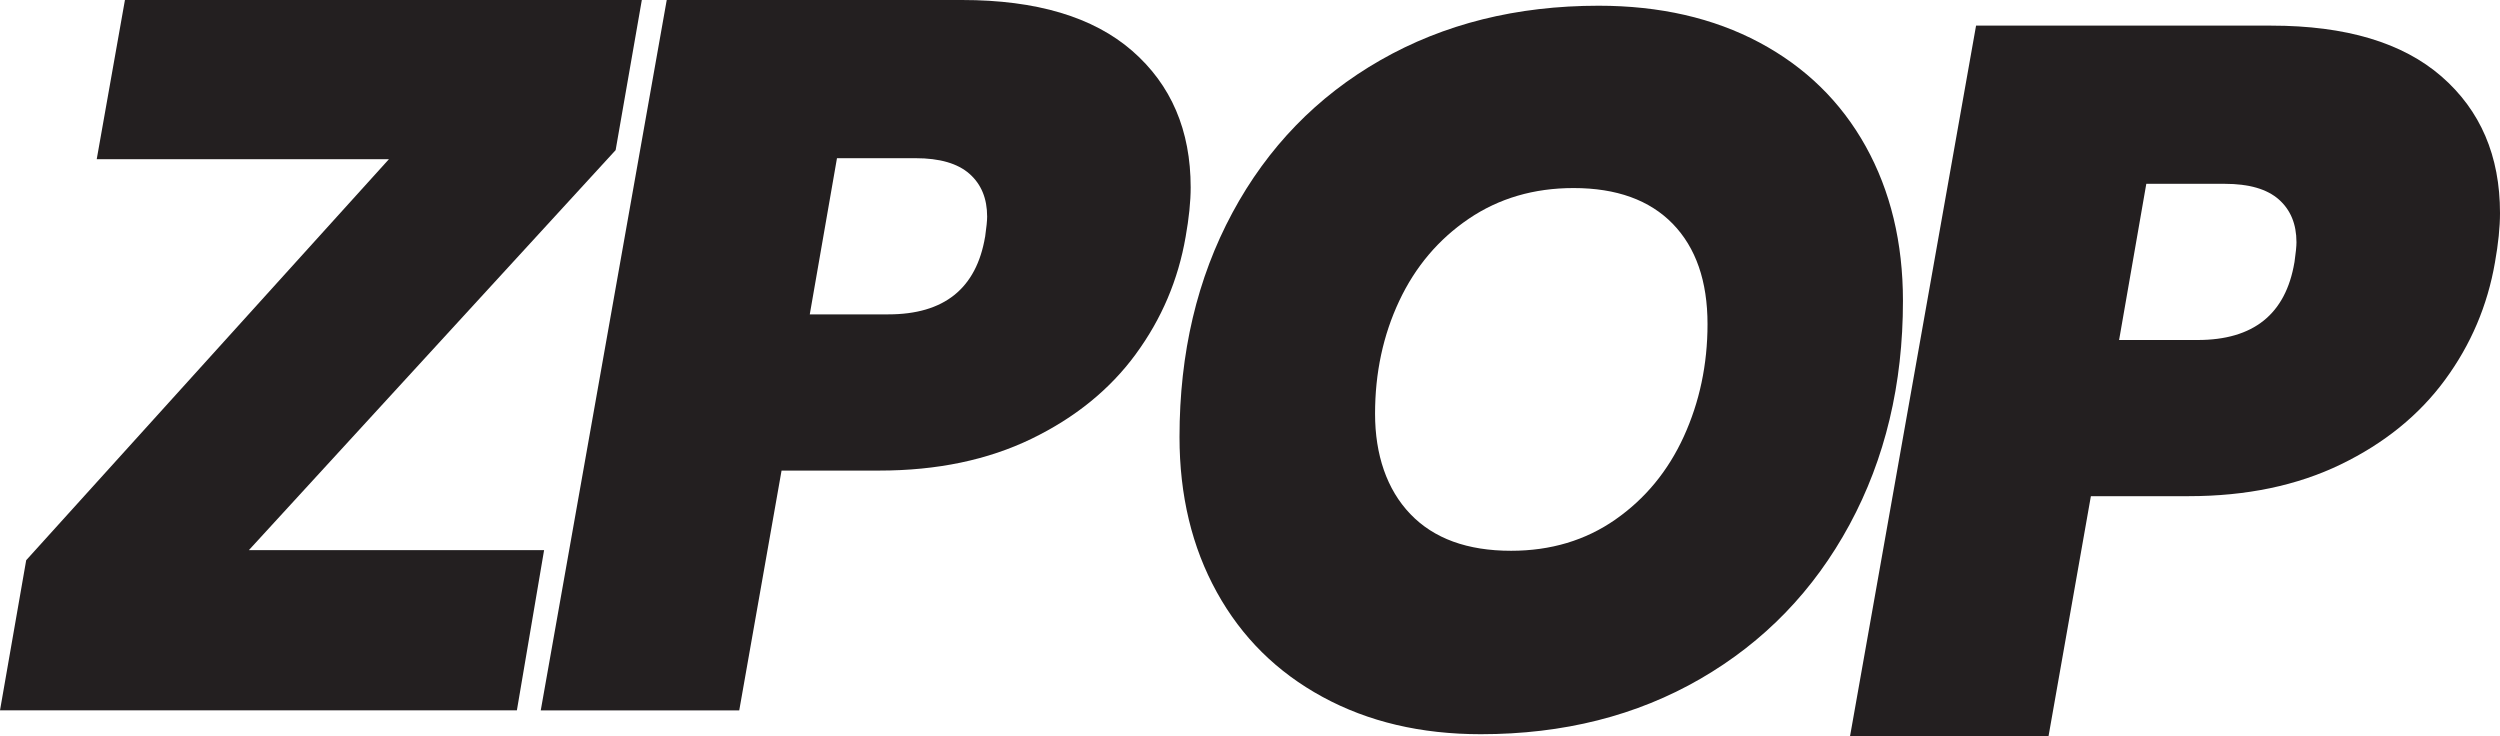 <svg viewBox="0 0 620.3 182.61" xmlns="http://www.w3.org/2000/svg" data-name="Layer 2" id="Layer_2">
  <defs>
    <style>
      .cls-1 {
        fill: #231f20;
      }
    </style>
  </defs>
  <g data-name="Layer 1" id="Layer_1-2">
    <path d="M61.75,136.5h73.25l-6.75,39.75H0l6.5-37.25L96.5,39.5H24L31,0h128.25l-6.5,37.25-91,99.25Z" class="cls-1"></path>
    <path d="M281.8,87.88c-6.42,8.75-15.04,15.75-25.88,21-10.84,5.25-23.42,7.88-37.75,7.88h-24.25l-10.5,59.5h-49.25L165.43,0h73.25c18.5,0,32.58,4.21,42.25,12.62,9.66,8.42,14.5,19.71,14.5,33.88,0,3.5-.42,7.59-1.25,12.25-1.84,10.67-5.96,20.38-12.38,29.12ZM244.43,58.75c.33-2.33.5-4,.5-5,0-4.5-1.46-8.04-4.38-10.62-2.92-2.58-7.38-3.88-13.38-3.88h-19.5l-6.75,38.75h19.5c13.83,0,21.83-6.41,24-19.25Z" class="cls-1"></path>
    <path d="M606.67,94.23c-6.42,8.75-15.04,15.75-25.88,21-10.84,5.25-23.42,7.88-37.75,7.88h-24.25l-10.5,59.5h-49.25L490.3,6.36h73.25c18.5,0,32.58,4.21,42.25,12.62,9.66,8.42,14.5,19.71,14.5,33.88,0,3.5-.42,7.59-1.25,12.25-1.84,10.67-5.96,20.38-12.38,29.12ZM569.3,65.11c.33-2.33.5-4,.5-5,0-4.5-1.46-8.04-4.38-10.62-2.92-2.58-7.38-3.88-13.38-3.88h-19.5l-6.75,38.75h19.5c13.83,0,21.83-6.41,24-19.25Z" class="cls-1"></path>
    <path d="M328.16,172.92c-11.34-6.16-20.09-14.83-26.25-26-6.17-11.16-9.25-24-9.25-38.5,0-20.83,4.38-39.38,13.12-55.62s21-28.88,36.75-37.88,33.79-13.5,54.12-13.5c15.16,0,28.46,3.04,39.88,9.12,11.41,6.09,20.21,14.67,26.38,25.75,6.16,11.09,9.25,23.88,9.25,38.38,0,20.67-4.42,39.17-13.25,55.5-8.84,16.34-21.17,29.09-37,38.25-15.84,9.17-34,13.75-54.5,13.75-14.84,0-27.92-3.08-39.25-9.25ZM400.79,128.92c7.41-5.16,13.08-12.04,17-20.62,3.91-8.58,5.88-17.88,5.88-27.88,0-10.66-2.88-18.96-8.62-24.88-5.75-5.91-13.96-8.88-24.62-8.88-9.84,0-18.5,2.54-26,7.62-7.5,5.09-13.25,11.88-17.25,20.38s-6,17.84-6,28,2.91,18.79,8.75,24.88c5.83,6.09,14.16,9.12,25,9.12,9.83,0,18.46-2.58,25.88-7.75Z" class="cls-1"></path>
  </g>
</svg>